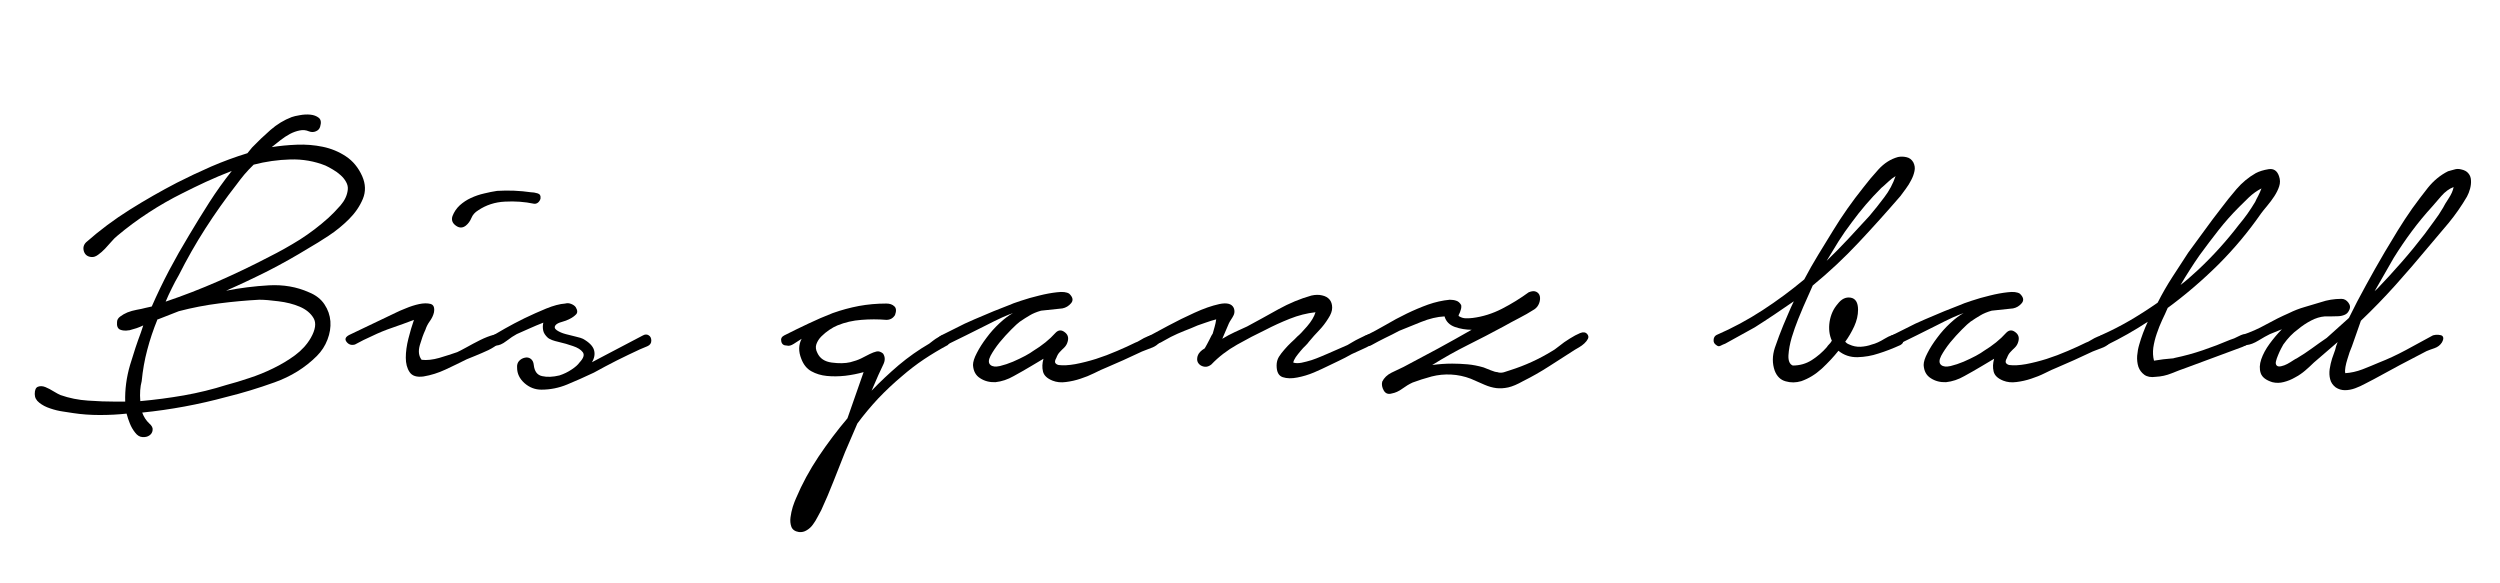 <svg xmlns="http://www.w3.org/2000/svg" xmlns:xlink="http://www.w3.org/1999/xlink" width="300" viewBox="0 0 224.88 52.5" height="70" preserveAspectRatio="xMidYMid meet"><defs><g></g></defs><g fill="#000000" fill-opacity="1"><g transform="translate(3.02, 33.835)"><g><path d="M 4.672 -12.031 C 5.898 -13.113 7.211 -14.094 8.609 -14.969 C 10.004 -15.844 11.414 -16.648 12.844 -17.391 C 13.844 -17.898 14.867 -18.383 15.922 -18.844 C 16.984 -19.301 18.07 -19.703 19.188 -20.047 L 19.609 -20.562 C 20.129 -21.102 20.68 -21.629 21.266 -22.141 C 21.848 -22.648 22.484 -23.035 23.172 -23.297 C 23.336 -23.359 23.582 -23.414 23.906 -23.469 C 24.238 -23.531 24.555 -23.547 24.859 -23.516 C 25.16 -23.484 25.41 -23.391 25.609 -23.234 C 25.805 -23.078 25.848 -22.812 25.734 -22.438 C 25.68 -22.238 25.551 -22.098 25.344 -22.016 C 25.145 -21.93 24.938 -21.93 24.719 -22.016 C 24.457 -22.129 24.18 -22.156 23.891 -22.094 C 23.609 -22.039 23.316 -21.938 23.016 -21.781 C 22.723 -21.625 22.43 -21.43 22.141 -21.203 C 21.859 -20.973 21.602 -20.77 21.375 -20.594 C 22.082 -20.707 22.836 -20.781 23.641 -20.812 C 24.441 -20.844 25.219 -20.781 25.969 -20.625 C 26.727 -20.469 27.422 -20.18 28.047 -19.766 C 28.68 -19.348 29.172 -18.754 29.516 -17.984 C 29.828 -17.273 29.848 -16.594 29.578 -15.938 C 29.305 -15.281 28.891 -14.672 28.328 -14.109 C 27.773 -13.555 27.16 -13.055 26.484 -12.609 C 25.816 -12.172 25.227 -11.805 24.719 -11.516 C 23.508 -10.773 22.285 -10.086 21.047 -9.453 C 19.805 -8.828 18.547 -8.234 17.266 -7.672 C 18.547 -7.922 19.832 -8.082 21.125 -8.156 C 22.426 -8.227 23.625 -8.02 24.719 -7.531 C 25.344 -7.281 25.812 -6.914 26.125 -6.438 C 26.438 -5.969 26.613 -5.461 26.656 -4.922 C 26.695 -4.379 26.609 -3.828 26.391 -3.266 C 26.18 -2.711 25.863 -2.223 25.438 -1.797 C 24.383 -0.742 23.113 0.047 21.625 0.578 C 20.145 1.109 18.703 1.547 17.297 1.891 C 14.816 2.566 12.289 3.035 9.719 3.297 C 9.863 3.691 10.078 4.02 10.359 4.281 C 10.586 4.477 10.688 4.676 10.656 4.875 C 10.633 5.082 10.535 5.242 10.359 5.359 C 10.191 5.473 9.984 5.52 9.734 5.5 C 9.492 5.488 9.273 5.352 9.078 5.094 C 8.879 4.844 8.723 4.57 8.609 4.281 C 8.492 4 8.395 3.703 8.312 3.391 C 7.562 3.473 6.758 3.516 5.906 3.516 C 5.051 3.516 4.254 3.457 3.516 3.344 C 3.285 3.312 2.977 3.266 2.594 3.203 C 2.207 3.148 1.82 3.055 1.438 2.922 C 1.051 2.797 0.723 2.625 0.453 2.406 C 0.18 2.195 0.047 1.938 0.047 1.625 C 0.047 1.258 0.145 1.039 0.344 0.969 C 0.539 0.895 0.758 0.906 1 1 C 1.25 1.102 1.5 1.234 1.75 1.391 C 2.008 1.547 2.211 1.656 2.359 1.719 C 3.16 2 3.988 2.164 4.844 2.219 C 5.695 2.281 6.551 2.312 7.406 2.312 L 8.188 2.312 C 8.156 1.227 8.301 0.129 8.625 -0.984 C 8.957 -2.098 9.281 -3.066 9.594 -3.891 L 9.812 -4.547 C 9.613 -4.453 9.41 -4.367 9.203 -4.297 C 9.004 -4.234 8.789 -4.172 8.562 -4.109 L 8.516 -4.109 C 8.203 -4.055 7.938 -4.078 7.719 -4.172 C 7.508 -4.273 7.422 -4.5 7.453 -4.844 C 7.453 -5.039 7.547 -5.207 7.734 -5.344 C 7.922 -5.488 8.141 -5.613 8.391 -5.719 C 8.648 -5.82 8.926 -5.898 9.219 -5.953 C 9.52 -6.004 9.785 -6.062 10.016 -6.125 L 10.578 -6.25 C 11.066 -7.363 11.586 -8.445 12.141 -9.5 C 12.703 -10.562 13.297 -11.609 13.922 -12.641 C 14.516 -13.641 15.125 -14.629 15.75 -15.609 C 16.383 -16.598 17.062 -17.547 17.781 -18.453 C 16.977 -18.141 16.203 -17.812 15.453 -17.469 C 14.711 -17.125 14.016 -16.785 13.359 -16.453 C 12.305 -15.93 11.285 -15.348 10.297 -14.703 C 9.316 -14.066 8.367 -13.363 7.453 -12.594 C 7.305 -12.477 7.141 -12.312 6.953 -12.094 C 6.773 -11.883 6.582 -11.672 6.375 -11.453 C 6.176 -11.242 5.969 -11.062 5.75 -10.906 C 5.539 -10.75 5.336 -10.68 5.141 -10.703 C 4.797 -10.734 4.57 -10.906 4.469 -11.219 C 4.375 -11.531 4.441 -11.801 4.672 -12.031 Z M 9.672 0.469 C 9.535 0.977 9.492 1.578 9.547 2.266 C 10.859 2.148 12.164 1.977 13.469 1.75 C 14.77 1.52 16.047 1.207 17.297 0.812 C 17.93 0.645 18.617 0.438 19.359 0.188 C 20.098 -0.051 20.816 -0.344 21.516 -0.688 C 22.223 -1.031 22.875 -1.422 23.469 -1.859 C 24.07 -2.305 24.547 -2.828 24.891 -3.422 C 25.316 -4.172 25.398 -4.766 25.141 -5.203 C 24.879 -5.648 24.461 -5.992 23.891 -6.234 C 23.328 -6.473 22.691 -6.633 21.984 -6.719 C 21.285 -6.812 20.707 -6.859 20.25 -6.859 C 19.082 -6.797 17.883 -6.688 16.656 -6.531 C 15.426 -6.375 14.211 -6.141 13.016 -5.828 L 11.141 -5.094 L 11.094 -5.094 C 10.719 -4.176 10.41 -3.258 10.172 -2.344 C 9.93 -1.438 9.766 -0.5 9.672 0.469 Z M 18.203 -17.219 C 17.203 -15.938 16.266 -14.613 15.391 -13.25 C 14.523 -11.895 13.734 -10.504 13.016 -9.078 C 12.785 -8.68 12.57 -8.281 12.375 -7.875 C 12.176 -7.477 11.992 -7.082 11.828 -6.688 C 13.422 -7.227 14.992 -7.836 16.547 -8.516 C 18.109 -9.203 19.629 -9.93 21.109 -10.703 C 22.086 -11.191 23.023 -11.719 23.922 -12.281 C 24.816 -12.852 25.664 -13.5 26.469 -14.219 C 26.812 -14.531 27.176 -14.906 27.562 -15.344 C 27.945 -15.789 28.164 -16.258 28.219 -16.75 C 28.25 -17 28.195 -17.238 28.062 -17.469 C 27.938 -17.695 27.766 -17.906 27.547 -18.094 C 27.336 -18.281 27.113 -18.441 26.875 -18.578 C 26.633 -18.723 26.41 -18.844 26.203 -18.938 C 25.211 -19.332 24.16 -19.516 23.047 -19.484 C 21.93 -19.453 20.832 -19.297 19.75 -19.016 C 19.457 -18.734 19.18 -18.441 18.922 -18.141 C 18.672 -17.836 18.43 -17.531 18.203 -17.219 Z M 18.203 -17.219 "></path></g></g></g><g fill="#000000" fill-opacity="1"><g transform="translate(31.368, 33.835)"><g><path d="M 4.281 -5.734 C 4.395 -5.797 4.66 -5.91 5.078 -6.078 C 5.492 -6.254 5.898 -6.383 6.297 -6.469 C 6.691 -6.551 7.031 -6.555 7.312 -6.484 C 7.602 -6.41 7.707 -6.148 7.625 -5.703 C 7.562 -5.441 7.438 -5.18 7.25 -4.922 C 7.07 -4.672 6.941 -4.414 6.859 -4.156 C 6.68 -3.781 6.516 -3.32 6.359 -2.781 C 6.203 -2.238 6.254 -1.797 6.516 -1.453 C 6.992 -1.398 7.523 -1.457 8.109 -1.625 C 8.703 -1.801 9.238 -1.973 9.719 -2.141 C 9.863 -2.203 10.133 -2.344 10.531 -2.562 C 10.938 -2.789 11.359 -3.016 11.797 -3.234 C 12.242 -3.453 12.648 -3.609 13.016 -3.703 C 13.391 -3.805 13.617 -3.77 13.703 -3.594 C 13.816 -3.395 13.742 -3.18 13.484 -2.953 C 13.234 -2.723 12.914 -2.516 12.531 -2.328 C 12.145 -2.148 11.75 -1.977 11.344 -1.812 C 10.945 -1.656 10.691 -1.551 10.578 -1.5 C 9.953 -1.188 9.316 -0.879 8.672 -0.578 C 8.023 -0.273 7.363 -0.066 6.688 0.047 C 6.082 0.129 5.664 0 5.438 -0.344 C 5.207 -0.688 5.094 -1.117 5.094 -1.641 C 5.094 -2.172 5.172 -2.742 5.328 -3.359 C 5.484 -3.973 5.648 -4.535 5.828 -5.047 C 5.172 -4.797 4.523 -4.562 3.891 -4.344 C 3.266 -4.133 2.656 -3.883 2.062 -3.594 C 1.539 -3.363 1.023 -3.109 0.516 -2.828 C 0.203 -2.742 -0.047 -2.82 -0.234 -3.062 C -0.422 -3.301 -0.344 -3.508 0 -3.688 Z M 9.297 -14.391 C 9.441 -14.766 9.66 -15.086 9.953 -15.359 C 10.254 -15.629 10.586 -15.848 10.953 -16.016 C 11.328 -16.191 11.723 -16.328 12.141 -16.422 C 12.555 -16.523 12.945 -16.602 13.312 -16.656 C 14.344 -16.719 15.359 -16.676 16.359 -16.531 C 16.535 -16.531 16.727 -16.5 16.938 -16.438 C 17.156 -16.383 17.25 -16.227 17.219 -15.969 C 17.188 -15.832 17.113 -15.711 17 -15.609 C 16.883 -15.516 16.758 -15.477 16.625 -15.5 C 15.789 -15.676 14.922 -15.738 14.016 -15.688 C 13.117 -15.645 12.316 -15.383 11.609 -14.906 C 11.316 -14.727 11.113 -14.5 11 -14.219 C 10.883 -13.938 10.719 -13.707 10.5 -13.531 C 10.207 -13.301 9.906 -13.301 9.594 -13.531 C 9.281 -13.758 9.18 -14.047 9.297 -14.391 Z M 9.297 -14.391 "></path></g></g></g><g fill="#000000" fill-opacity="1"><g transform="translate(44.386, 33.835)"><g><path d="M -0.078 -3.641 C 0.117 -3.754 0.477 -3.961 1 -4.266 C 1.531 -4.566 2.113 -4.875 2.75 -5.188 C 3.395 -5.5 4.047 -5.789 4.703 -6.062 C 5.367 -6.332 5.941 -6.484 6.422 -6.516 C 6.598 -6.566 6.773 -6.555 6.953 -6.484 C 7.141 -6.41 7.273 -6.316 7.359 -6.203 C 7.535 -5.922 7.551 -5.703 7.406 -5.547 C 7.258 -5.391 7.07 -5.254 6.844 -5.141 C 6.625 -5.023 6.379 -4.93 6.109 -4.859 C 5.836 -4.785 5.656 -4.691 5.562 -4.578 C 5.426 -4.41 5.461 -4.254 5.672 -4.109 C 5.891 -3.961 6.156 -3.848 6.469 -3.766 C 6.781 -3.68 7.094 -3.602 7.406 -3.531 C 7.719 -3.457 7.922 -3.395 8.016 -3.344 C 8.578 -3.031 8.91 -2.691 9.016 -2.328 C 9.117 -1.973 9.055 -1.609 8.828 -1.234 L 9.984 -1.844 L 13.406 -3.641 C 13.602 -3.754 13.781 -3.758 13.938 -3.656 C 14.094 -3.562 14.172 -3.398 14.172 -3.172 C 14.172 -2.941 14.051 -2.773 13.812 -2.672 C 13.57 -2.578 13.348 -2.484 13.141 -2.391 C 12.461 -2.078 11.77 -1.742 11.062 -1.391 C 10.363 -1.035 9.676 -0.672 9 -0.297 C 8.164 0.098 7.367 0.453 6.609 0.766 C 5.859 1.078 5.082 1.234 4.281 1.234 C 3.707 1.234 3.195 1.035 2.75 0.641 C 2.312 0.242 2.094 -0.211 2.094 -0.734 C 2.07 -0.984 2.129 -1.188 2.266 -1.344 C 2.41 -1.5 2.582 -1.598 2.781 -1.641 C 2.977 -1.691 3.156 -1.66 3.312 -1.547 C 3.477 -1.43 3.57 -1.242 3.594 -0.984 C 3.656 -0.41 3.906 -0.078 4.344 0.016 C 4.789 0.117 5.312 0.098 5.906 -0.047 C 6.312 -0.18 6.676 -0.359 7 -0.578 C 7.332 -0.797 7.566 -1.004 7.703 -1.203 C 8.078 -1.598 8.176 -1.91 8 -2.141 C 7.832 -2.367 7.539 -2.551 7.125 -2.688 C 6.719 -2.832 6.285 -2.957 5.828 -3.062 C 5.367 -3.164 5.051 -3.285 4.875 -3.422 C 4.625 -3.648 4.477 -3.879 4.438 -4.109 C 4.395 -4.336 4.398 -4.566 4.453 -4.797 C 4.023 -4.629 3.602 -4.453 3.188 -4.266 C 2.77 -4.078 2.395 -3.91 2.062 -3.766 C 1.801 -3.629 1.488 -3.422 1.125 -3.141 C 0.77 -2.867 0.453 -2.734 0.172 -2.734 C 0.023 -2.711 -0.094 -2.734 -0.188 -2.797 C -0.289 -2.867 -0.348 -2.957 -0.359 -3.062 C -0.379 -3.164 -0.363 -3.273 -0.312 -3.391 C -0.27 -3.504 -0.191 -3.586 -0.078 -3.641 Z M -0.078 -3.641 "></path></g></g></g><g fill="#000000" fill-opacity="1"><g transform="translate(57.918, 33.835)"><g></g></g></g><g fill="#000000" fill-opacity="1"><g transform="translate(70.508, 33.835)"><g><path d="M 0 -3.641 C 0.738 -4.016 1.461 -4.367 2.172 -4.703 C 2.891 -5.047 3.625 -5.363 4.375 -5.656 C 5.164 -5.938 5.953 -6.148 6.734 -6.297 C 7.523 -6.441 8.348 -6.516 9.203 -6.516 C 9.516 -6.516 9.754 -6.43 9.922 -6.266 C 10.098 -6.109 10.117 -5.848 9.984 -5.484 C 9.805 -5.191 9.547 -5.047 9.203 -5.047 C 8.461 -5.109 7.711 -5.109 6.953 -5.047 C 6.203 -4.992 5.484 -4.828 4.797 -4.547 C 4.566 -4.453 4.32 -4.316 4.062 -4.141 C 3.812 -3.973 3.578 -3.781 3.359 -3.562 C 3.148 -3.352 3 -3.117 2.906 -2.859 C 2.82 -2.609 2.852 -2.344 3 -2.062 C 3.227 -1.57 3.66 -1.285 4.297 -1.203 C 4.941 -1.117 5.492 -1.129 5.953 -1.234 C 6.328 -1.328 6.656 -1.441 6.938 -1.578 C 7.219 -1.723 7.473 -1.852 7.703 -1.969 C 7.93 -2.082 8.141 -2.16 8.328 -2.203 C 8.516 -2.242 8.707 -2.18 8.906 -2.016 C 9.102 -1.723 9.109 -1.391 8.922 -1.016 C 8.742 -0.648 8.598 -0.336 8.484 -0.078 L 7.875 1.328 C 8.645 0.523 9.457 -0.238 10.312 -0.969 C 11.176 -1.695 12.094 -2.344 13.062 -2.906 C 13.145 -2.969 13.258 -3.055 13.406 -3.172 C 13.551 -3.285 13.707 -3.391 13.875 -3.484 C 14.051 -3.586 14.223 -3.66 14.391 -3.703 C 14.555 -3.742 14.695 -3.723 14.812 -3.641 C 15.02 -3.492 15.094 -3.348 15.031 -3.203 C 14.977 -3.066 14.879 -2.926 14.734 -2.781 C 13.992 -2.383 13.281 -1.957 12.594 -1.5 C 11.906 -1.039 11.234 -0.523 10.578 0.047 C 9.836 0.672 9.129 1.336 8.453 2.047 C 7.785 2.766 7.164 3.508 6.594 4.281 L 5.484 6.859 C 5.141 7.711 4.797 8.582 4.453 9.469 C 4.109 10.352 3.738 11.223 3.344 12.078 C 3.258 12.242 3.148 12.445 3.016 12.688 C 2.891 12.938 2.75 13.164 2.594 13.375 C 2.438 13.594 2.25 13.766 2.031 13.891 C 1.82 14.023 1.586 14.078 1.328 14.047 C 0.984 13.992 0.758 13.836 0.656 13.578 C 0.562 13.316 0.535 13.031 0.578 12.719 C 0.617 12.406 0.688 12.094 0.781 11.781 C 0.883 11.469 0.984 11.207 1.078 11 C 1.617 9.719 2.297 8.469 3.109 7.25 C 3.922 6.039 4.785 4.895 5.703 3.812 L 7.156 -0.344 C 6.633 -0.195 6.082 -0.086 5.5 -0.016 C 4.914 0.047 4.363 0.051 3.844 0 C 3.332 -0.051 2.867 -0.191 2.453 -0.422 C 2.047 -0.648 1.742 -1.023 1.547 -1.547 C 1.285 -2.203 1.297 -2.801 1.578 -3.344 C 1.348 -3.195 1.113 -3.047 0.875 -2.891 C 0.633 -2.734 0.426 -2.68 0.25 -2.734 C -0.031 -2.734 -0.195 -2.852 -0.25 -3.094 C -0.312 -3.344 -0.227 -3.523 0 -3.641 Z M 0 -3.641 "></path></g></g></g><g fill="#000000" fill-opacity="1"><g transform="translate(84.682, 33.835)"><g><path d="M -0.047 -3.641 C 0.297 -3.805 0.734 -4.023 1.266 -4.297 C 1.797 -4.578 2.359 -4.844 2.953 -5.094 C 3.555 -5.352 4.133 -5.598 4.688 -5.828 C 5.25 -6.055 5.711 -6.238 6.078 -6.375 C 6.273 -6.469 6.629 -6.598 7.141 -6.766 C 7.66 -6.941 8.207 -7.098 8.781 -7.234 C 9.352 -7.379 9.891 -7.477 10.391 -7.531 C 10.891 -7.594 11.254 -7.551 11.484 -7.406 C 11.816 -7.094 11.875 -6.805 11.656 -6.547 C 11.445 -6.297 11.188 -6.141 10.875 -6.078 L 8.953 -5.875 C 8.547 -5.758 8.207 -5.617 7.938 -5.453 C 7.664 -5.297 7.363 -5.102 7.031 -4.875 C 6.883 -4.77 6.629 -4.535 6.266 -4.172 C 5.91 -3.816 5.562 -3.43 5.219 -3.016 C 4.883 -2.598 4.613 -2.195 4.406 -1.812 C 4.207 -1.426 4.207 -1.148 4.406 -0.984 C 4.582 -0.836 4.863 -0.805 5.25 -0.891 C 5.633 -0.984 6.023 -1.113 6.422 -1.281 C 6.828 -1.457 7.195 -1.633 7.531 -1.812 C 7.875 -2 8.102 -2.141 8.219 -2.234 C 9.051 -2.742 9.723 -3.285 10.234 -3.859 C 10.492 -4.141 10.77 -4.172 11.062 -3.953 C 11.363 -3.742 11.457 -3.453 11.344 -3.078 C 11.289 -2.879 11.191 -2.707 11.047 -2.562 C 10.898 -2.426 10.766 -2.289 10.641 -2.156 C 10.516 -2.031 10.41 -1.852 10.328 -1.625 C 10.211 -1.426 10.18 -1.273 10.234 -1.172 C 10.297 -1.078 10.395 -1.016 10.531 -0.984 C 10.938 -0.93 11.438 -0.957 12.031 -1.062 C 12.633 -1.176 13.254 -1.332 13.891 -1.531 C 14.535 -1.738 15.172 -1.977 15.797 -2.25 C 16.43 -2.52 16.977 -2.77 17.438 -3 C 17.551 -3.031 17.707 -3.109 17.906 -3.234 C 18.102 -3.359 18.305 -3.461 18.516 -3.547 C 18.734 -3.641 18.941 -3.688 19.141 -3.688 C 19.336 -3.688 19.484 -3.598 19.578 -3.422 C 19.691 -3.254 19.68 -3.098 19.547 -2.953 C 19.422 -2.805 19.242 -2.68 19.016 -2.578 C 18.785 -2.484 18.555 -2.395 18.328 -2.312 C 18.098 -2.227 17.926 -2.156 17.812 -2.094 C 17.332 -1.863 16.848 -1.641 16.359 -1.422 C 15.867 -1.211 15.367 -0.992 14.859 -0.766 C 14.516 -0.629 14.141 -0.457 13.734 -0.25 C 13.336 -0.051 12.926 0.113 12.5 0.25 C 12.07 0.395 11.633 0.492 11.188 0.547 C 10.75 0.609 10.348 0.566 9.984 0.422 C 9.492 0.223 9.207 -0.051 9.125 -0.406 C 9.039 -0.758 9.055 -1.141 9.172 -1.547 L 8.016 -0.859 C 7.523 -0.566 7.016 -0.273 6.484 0.016 C 5.961 0.316 5.414 0.5 4.844 0.562 C 4.32 0.582 3.863 0.461 3.469 0.203 C 3.07 -0.047 2.859 -0.441 2.828 -0.984 C 2.828 -1.266 2.941 -1.625 3.172 -2.062 C 3.398 -2.508 3.691 -2.969 4.047 -3.438 C 4.398 -3.914 4.789 -4.352 5.219 -4.75 C 5.656 -5.156 6.055 -5.457 6.422 -5.656 C 6.223 -5.594 5.898 -5.461 5.453 -5.266 C 5.016 -5.066 4.516 -4.82 3.953 -4.531 C 3.398 -4.25 2.816 -3.957 2.203 -3.656 C 1.586 -3.363 1.023 -3.086 0.516 -2.828 C 0.367 -2.742 0.223 -2.723 0.078 -2.766 C -0.055 -2.805 -0.16 -2.875 -0.234 -2.969 C -0.305 -3.07 -0.332 -3.188 -0.312 -3.312 C -0.301 -3.445 -0.211 -3.555 -0.047 -3.641 Z M -0.047 -3.641 "></path></g></g></g><g fill="#000000" fill-opacity="1"><g transform="translate(103.523, 33.835)"><g><path d="M -0.078 -3.641 C 0.234 -3.805 0.773 -4.098 1.547 -4.516 C 2.316 -4.93 3.109 -5.32 3.922 -5.688 C 4.734 -6.062 5.477 -6.32 6.156 -6.469 C 6.844 -6.613 7.273 -6.5 7.453 -6.125 C 7.566 -5.844 7.531 -5.562 7.344 -5.281 C 7.156 -5.008 7.02 -4.766 6.938 -4.547 L 6.422 -3.344 C 6.797 -3.57 7.164 -3.77 7.531 -3.938 C 7.906 -4.113 8.281 -4.285 8.656 -4.453 C 9.562 -4.941 10.5 -5.457 11.469 -6 C 12.445 -6.539 13.438 -6.953 14.438 -7.234 C 14.801 -7.316 15.125 -7.32 15.406 -7.25 C 15.695 -7.188 15.922 -7.062 16.078 -6.875 C 16.234 -6.688 16.312 -6.441 16.312 -6.141 C 16.312 -5.848 16.195 -5.531 15.969 -5.188 C 15.719 -4.781 15.441 -4.422 15.141 -4.109 C 14.836 -3.797 14.531 -3.453 14.219 -3.078 C 14.164 -2.992 14.066 -2.879 13.922 -2.734 C 13.773 -2.598 13.625 -2.438 13.469 -2.25 C 13.312 -2.062 13.164 -1.875 13.031 -1.688 C 12.906 -1.5 12.832 -1.336 12.812 -1.203 C 13.008 -1.141 13.254 -1.133 13.547 -1.188 C 13.848 -1.25 14.148 -1.328 14.453 -1.422 C 14.754 -1.523 15.039 -1.633 15.312 -1.75 C 15.582 -1.863 15.789 -1.953 15.938 -2.016 L 17.688 -2.781 C 17.801 -2.844 17.953 -2.93 18.141 -3.047 C 18.328 -3.16 18.52 -3.266 18.719 -3.359 C 18.914 -3.461 19.109 -3.555 19.297 -3.641 C 19.484 -3.723 19.633 -3.766 19.75 -3.766 C 20 -3.766 20.125 -3.633 20.125 -3.375 C 20.125 -3.125 20.008 -2.926 19.781 -2.781 C 19.531 -2.633 19.258 -2.5 18.969 -2.375 C 18.688 -2.25 18.391 -2.113 18.078 -1.969 C 17.672 -1.738 17.281 -1.535 16.906 -1.359 C 16.539 -1.191 16.16 -1.008 15.766 -0.812 C 15.535 -0.695 15.172 -0.531 14.672 -0.312 C 14.172 -0.102 13.672 0.047 13.172 0.141 C 12.672 0.242 12.234 0.234 11.859 0.109 C 11.492 -0.016 11.312 -0.363 11.312 -0.938 C 11.312 -1.227 11.379 -1.488 11.516 -1.719 C 11.66 -1.945 11.828 -2.164 12.016 -2.375 C 12.203 -2.594 12.398 -2.801 12.609 -3 C 12.828 -3.195 13.02 -3.383 13.188 -3.562 C 13.363 -3.695 13.648 -3.992 14.047 -4.453 C 14.441 -4.91 14.695 -5.336 14.812 -5.734 C 14.039 -5.648 13.266 -5.453 12.484 -5.141 C 11.703 -4.828 10.984 -4.5 10.328 -4.156 C 9.492 -3.758 8.633 -3.312 7.75 -2.812 C 6.863 -2.312 6.094 -1.719 5.438 -1.031 C 5.289 -0.914 5.141 -0.848 4.984 -0.828 C 4.828 -0.816 4.676 -0.848 4.531 -0.922 C 4.395 -0.992 4.289 -1.098 4.219 -1.234 C 4.145 -1.379 4.141 -1.566 4.203 -1.797 C 4.285 -2.055 4.5 -2.285 4.844 -2.484 C 4.977 -2.711 5.117 -2.973 5.266 -3.266 C 5.41 -3.566 5.508 -3.75 5.562 -3.812 C 5.625 -4.008 5.68 -4.211 5.734 -4.422 C 5.797 -4.641 5.844 -4.863 5.875 -5.094 C 5.551 -5.008 5.234 -4.91 4.922 -4.797 C 4.609 -4.68 4.367 -4.598 4.203 -4.547 C 3.797 -4.367 3.391 -4.203 2.984 -4.047 C 2.586 -3.891 2.191 -3.711 1.797 -3.516 C 1.566 -3.398 1.359 -3.285 1.172 -3.172 C 0.992 -3.055 0.789 -2.957 0.562 -2.875 C 0.383 -2.781 0.219 -2.754 0.062 -2.797 C -0.094 -2.848 -0.211 -2.914 -0.297 -3 C -0.379 -3.082 -0.414 -3.188 -0.406 -3.312 C -0.395 -3.445 -0.285 -3.555 -0.078 -3.641 Z M -0.078 -3.641 "></path></g></g></g><g fill="#000000" fill-opacity="1"><g transform="translate(122.964, 33.835)"><g><path d="M -0.078 -3.641 C 0.484 -3.922 1.07 -4.238 1.688 -4.594 C 2.301 -4.957 2.93 -5.297 3.578 -5.609 C 4.223 -5.922 4.863 -6.191 5.5 -6.422 C 6.145 -6.648 6.797 -6.797 7.453 -6.859 C 7.68 -6.859 7.879 -6.828 8.047 -6.766 C 8.223 -6.711 8.367 -6.582 8.484 -6.375 C 8.504 -6.258 8.5 -6.145 8.469 -6.031 C 8.445 -5.926 8.414 -5.828 8.375 -5.734 C 8.332 -5.648 8.297 -5.57 8.266 -5.5 C 8.234 -5.426 8.25 -5.379 8.312 -5.359 C 8.508 -5.242 8.711 -5.188 8.922 -5.188 C 9.141 -5.188 9.336 -5.195 9.516 -5.219 C 10.422 -5.332 11.301 -5.609 12.156 -6.047 C 13.02 -6.492 13.82 -6.988 14.562 -7.531 C 14.844 -7.645 15.066 -7.66 15.234 -7.578 C 15.41 -7.492 15.52 -7.359 15.562 -7.172 C 15.602 -6.984 15.582 -6.773 15.5 -6.547 C 15.414 -6.316 15.273 -6.133 15.078 -6 C 14.617 -5.707 14.156 -5.441 13.688 -5.203 C 13.219 -4.961 12.754 -4.711 12.297 -4.453 C 11.234 -3.879 10.16 -3.32 9.078 -2.781 C 7.992 -2.238 6.926 -1.641 5.875 -0.984 C 6.469 -1.066 7.066 -1.109 7.672 -1.109 C 8.117 -1.109 8.578 -1.086 9.047 -1.047 C 9.523 -1.004 10.008 -0.91 10.5 -0.766 C 10.633 -0.711 10.844 -0.629 11.125 -0.516 C 11.414 -0.398 11.617 -0.344 11.734 -0.344 C 11.898 -0.281 12.094 -0.273 12.312 -0.328 C 12.531 -0.391 12.723 -0.453 12.891 -0.516 C 14.234 -0.941 15.488 -1.516 16.656 -2.234 C 16.77 -2.285 16.977 -2.43 17.281 -2.672 C 17.582 -2.922 17.906 -3.148 18.25 -3.359 C 18.594 -3.578 18.906 -3.742 19.188 -3.859 C 19.469 -3.973 19.68 -3.941 19.828 -3.766 C 19.941 -3.629 19.961 -3.488 19.891 -3.344 C 19.816 -3.195 19.707 -3.055 19.562 -2.922 C 19.426 -2.797 19.27 -2.68 19.094 -2.578 C 18.926 -2.484 18.801 -2.41 18.719 -2.359 C 17.945 -1.867 17.176 -1.375 16.406 -0.875 C 15.633 -0.375 14.848 0.07 14.047 0.469 C 13.535 0.758 13.094 0.945 12.719 1.031 C 12.344 1.113 11.984 1.133 11.641 1.094 C 11.305 1.051 10.957 0.953 10.594 0.797 C 10.238 0.641 9.82 0.457 9.344 0.25 C 8.77 0.031 8.18 -0.094 7.578 -0.125 C 6.984 -0.156 6.398 -0.098 5.828 0.047 C 5.516 0.129 5.211 0.219 4.922 0.312 C 4.641 0.414 4.367 0.508 4.109 0.594 C 3.797 0.738 3.484 0.926 3.172 1.156 C 2.859 1.383 2.547 1.523 2.234 1.578 C 1.91 1.672 1.672 1.582 1.516 1.312 C 1.359 1.039 1.312 0.773 1.375 0.516 C 1.539 0.172 1.82 -0.098 2.219 -0.297 C 2.625 -0.492 2.984 -0.664 3.297 -0.812 C 4.328 -1.352 5.352 -1.898 6.375 -2.453 C 7.406 -3.016 8.422 -3.582 9.422 -4.156 C 8.91 -4.156 8.41 -4.238 7.922 -4.406 C 7.43 -4.582 7.117 -4.898 6.984 -5.359 C 6.328 -5.328 5.625 -5.16 4.875 -4.859 C 4.133 -4.555 3.477 -4.289 2.906 -4.062 C 2.477 -3.832 2.055 -3.617 1.641 -3.422 C 1.234 -3.223 0.828 -3.008 0.422 -2.781 C 0.254 -2.695 0.109 -2.676 -0.016 -2.719 C -0.148 -2.758 -0.25 -2.836 -0.312 -2.953 C -0.383 -3.066 -0.406 -3.188 -0.375 -3.312 C -0.352 -3.445 -0.254 -3.555 -0.078 -3.641 Z M -0.078 -3.641 "></path></g></g></g><g fill="#000000" fill-opacity="1"><g transform="translate(141.763, 33.835)"><g></g></g></g><g fill="#000000" fill-opacity="1"><g transform="translate(154.353, 33.835)"><g><path d="M 0.078 -3.688 C 1.516 -4.312 2.891 -5.051 4.203 -5.906 C 5.516 -6.758 6.77 -7.688 7.969 -8.688 C 8.363 -9.438 8.781 -10.172 9.219 -10.891 C 9.664 -11.617 10.117 -12.359 10.578 -13.109 C 11.379 -14.422 12.281 -15.703 13.281 -16.953 C 13.676 -17.473 14.129 -18.016 14.641 -18.578 C 15.16 -19.148 15.75 -19.523 16.406 -19.703 C 16.656 -19.754 16.91 -19.75 17.172 -19.688 C 17.43 -19.633 17.633 -19.484 17.781 -19.234 C 17.914 -18.973 17.953 -18.707 17.891 -18.438 C 17.836 -18.164 17.738 -17.895 17.594 -17.625 C 17.457 -17.352 17.297 -17.094 17.109 -16.844 C 16.922 -16.602 16.758 -16.383 16.625 -16.188 C 15.363 -14.727 14.098 -13.32 12.828 -11.969 C 11.555 -10.613 10.191 -9.336 8.734 -8.141 L 7.875 -6.203 C 7.789 -6.004 7.641 -5.641 7.422 -5.109 C 7.211 -4.586 7.02 -4.039 6.844 -3.469 C 6.676 -2.895 6.578 -2.359 6.547 -1.859 C 6.523 -1.359 6.656 -1.051 6.938 -0.938 C 7.562 -0.938 8.129 -1.098 8.641 -1.422 C 9.16 -1.754 9.617 -2.148 10.016 -2.609 C 10.047 -2.672 10.102 -2.742 10.188 -2.828 C 10.281 -2.91 10.367 -3.023 10.453 -3.172 C 10.223 -3.68 10.156 -4.25 10.25 -4.875 C 10.352 -5.508 10.594 -6.039 10.969 -6.469 C 11.312 -6.926 11.703 -7.117 12.141 -7.047 C 12.586 -6.973 12.812 -6.609 12.812 -5.953 C 12.812 -5.461 12.695 -4.969 12.469 -4.469 C 12.238 -3.969 11.969 -3.504 11.656 -3.078 C 11.707 -3.023 11.758 -2.977 11.812 -2.938 C 11.875 -2.895 11.945 -2.859 12.031 -2.828 C 12.344 -2.68 12.676 -2.613 13.031 -2.625 C 13.395 -2.645 13.734 -2.711 14.047 -2.828 C 14.391 -2.91 14.781 -3.086 15.219 -3.359 C 15.664 -3.629 16.062 -3.766 16.406 -3.766 C 16.688 -3.766 16.848 -3.629 16.891 -3.359 C 16.93 -3.086 16.844 -2.895 16.625 -2.781 C 15.938 -2.469 15.273 -2.211 14.641 -2.016 C 14.047 -1.816 13.422 -1.707 12.766 -1.688 C 12.109 -1.676 11.535 -1.867 11.047 -2.266 C 10.617 -1.723 10.117 -1.188 9.547 -0.656 C 8.973 -0.133 8.359 0.238 7.703 0.469 C 7.223 0.613 6.754 0.617 6.297 0.484 C 5.836 0.359 5.508 0.039 5.312 -0.469 C 5.082 -1.125 5.086 -1.816 5.328 -2.547 C 5.578 -3.273 5.828 -3.941 6.078 -4.547 C 6.223 -4.879 6.375 -5.234 6.531 -5.609 C 6.688 -5.984 6.852 -6.352 7.031 -6.719 C 6.457 -6.32 5.867 -5.922 5.266 -5.516 C 4.672 -5.117 4.086 -4.738 3.516 -4.375 L 0.859 -2.906 C 0.711 -2.852 0.57 -2.789 0.438 -2.719 C 0.312 -2.645 0.18 -2.664 0.047 -2.781 C -0.129 -2.895 -0.207 -3.051 -0.188 -3.25 C -0.176 -3.457 -0.086 -3.602 0.078 -3.688 Z M 13.828 -14.391 C 14.285 -14.93 14.734 -15.492 15.172 -16.078 C 15.617 -16.66 15.957 -17.297 16.188 -17.984 C 15.957 -17.848 15.727 -17.672 15.5 -17.453 C 15.27 -17.234 15.07 -17.055 14.906 -16.922 C 14.414 -16.43 13.945 -15.926 13.5 -15.406 C 13.062 -14.895 12.645 -14.367 12.25 -13.828 C 11.82 -13.266 11.426 -12.695 11.062 -12.125 C 10.707 -11.551 10.348 -10.961 9.984 -10.359 C 10.641 -10.992 11.285 -11.648 11.922 -12.328 C 12.566 -13.016 13.203 -13.703 13.828 -14.391 Z M 13.828 -14.391 "></path></g></g></g><g fill="#000000" fill-opacity="1"><g transform="translate(170.24, 33.835)"><g><path d="M -0.047 -3.641 C 0.297 -3.805 0.734 -4.023 1.266 -4.297 C 1.797 -4.578 2.359 -4.844 2.953 -5.094 C 3.555 -5.352 4.133 -5.598 4.688 -5.828 C 5.25 -6.055 5.711 -6.238 6.078 -6.375 C 6.273 -6.469 6.629 -6.598 7.141 -6.766 C 7.66 -6.941 8.207 -7.098 8.781 -7.234 C 9.352 -7.379 9.891 -7.477 10.391 -7.531 C 10.891 -7.594 11.254 -7.551 11.484 -7.406 C 11.816 -7.094 11.875 -6.805 11.656 -6.547 C 11.445 -6.297 11.188 -6.141 10.875 -6.078 L 8.953 -5.875 C 8.547 -5.758 8.207 -5.617 7.938 -5.453 C 7.664 -5.297 7.363 -5.102 7.031 -4.875 C 6.883 -4.77 6.629 -4.535 6.266 -4.172 C 5.91 -3.816 5.562 -3.43 5.219 -3.016 C 4.883 -2.598 4.613 -2.195 4.406 -1.812 C 4.207 -1.426 4.207 -1.148 4.406 -0.984 C 4.582 -0.836 4.863 -0.805 5.25 -0.891 C 5.633 -0.984 6.023 -1.113 6.422 -1.281 C 6.828 -1.457 7.195 -1.633 7.531 -1.812 C 7.875 -2 8.102 -2.141 8.219 -2.234 C 9.051 -2.742 9.723 -3.285 10.234 -3.859 C 10.492 -4.141 10.77 -4.172 11.062 -3.953 C 11.363 -3.742 11.457 -3.453 11.344 -3.078 C 11.289 -2.879 11.191 -2.707 11.047 -2.562 C 10.898 -2.426 10.766 -2.289 10.641 -2.156 C 10.516 -2.031 10.41 -1.852 10.328 -1.625 C 10.211 -1.426 10.18 -1.273 10.234 -1.172 C 10.297 -1.078 10.395 -1.016 10.531 -0.984 C 10.938 -0.93 11.438 -0.957 12.031 -1.062 C 12.633 -1.176 13.254 -1.332 13.891 -1.531 C 14.535 -1.738 15.172 -1.977 15.797 -2.25 C 16.43 -2.52 16.977 -2.77 17.438 -3 C 17.551 -3.031 17.707 -3.109 17.906 -3.234 C 18.102 -3.359 18.305 -3.461 18.516 -3.547 C 18.734 -3.641 18.941 -3.688 19.141 -3.688 C 19.336 -3.688 19.484 -3.598 19.578 -3.422 C 19.691 -3.254 19.68 -3.098 19.547 -2.953 C 19.422 -2.805 19.242 -2.68 19.016 -2.578 C 18.785 -2.484 18.555 -2.395 18.328 -2.312 C 18.098 -2.227 17.926 -2.156 17.812 -2.094 C 17.332 -1.863 16.848 -1.641 16.359 -1.422 C 15.867 -1.211 15.367 -0.992 14.859 -0.766 C 14.516 -0.629 14.141 -0.457 13.734 -0.25 C 13.336 -0.051 12.926 0.113 12.5 0.25 C 12.07 0.395 11.633 0.492 11.188 0.547 C 10.75 0.609 10.348 0.566 9.984 0.422 C 9.492 0.223 9.207 -0.051 9.125 -0.406 C 9.039 -0.758 9.055 -1.141 9.172 -1.547 L 8.016 -0.859 C 7.523 -0.566 7.016 -0.273 6.484 0.016 C 5.961 0.316 5.414 0.5 4.844 0.562 C 4.32 0.582 3.863 0.461 3.469 0.203 C 3.07 -0.047 2.859 -0.441 2.828 -0.984 C 2.828 -1.266 2.941 -1.625 3.172 -2.062 C 3.398 -2.508 3.691 -2.969 4.047 -3.438 C 4.398 -3.914 4.789 -4.352 5.219 -4.75 C 5.656 -5.156 6.055 -5.457 6.422 -5.656 C 6.223 -5.594 5.898 -5.461 5.453 -5.266 C 5.016 -5.066 4.516 -4.82 3.953 -4.531 C 3.398 -4.25 2.816 -3.957 2.203 -3.656 C 1.586 -3.363 1.023 -3.086 0.516 -2.828 C 0.367 -2.742 0.223 -2.723 0.078 -2.766 C -0.055 -2.805 -0.16 -2.875 -0.234 -2.969 C -0.305 -3.07 -0.332 -3.188 -0.312 -3.312 C -0.301 -3.445 -0.211 -3.555 -0.047 -3.641 Z M -0.047 -3.641 "></path></g></g></g><g fill="#000000" fill-opacity="1"><g transform="translate(189.081, 33.835)"><g><path d="M 0 -3.688 C 0.883 -4.082 1.738 -4.52 2.562 -5 C 3.395 -5.488 4.223 -6.02 5.047 -6.594 C 5.453 -7.395 5.895 -8.164 6.375 -8.906 C 6.863 -9.645 7.336 -10.375 7.797 -11.094 C 8.273 -11.75 8.758 -12.41 9.25 -13.078 C 9.738 -13.754 10.238 -14.422 10.75 -15.078 C 11.176 -15.648 11.641 -16.227 12.141 -16.812 C 12.641 -17.395 13.219 -17.875 13.875 -18.25 C 14.188 -18.414 14.57 -18.535 15.031 -18.609 C 15.488 -18.68 15.801 -18.473 15.969 -17.984 C 16.082 -17.672 16.086 -17.363 15.984 -17.062 C 15.891 -16.77 15.742 -16.473 15.547 -16.172 C 15.348 -15.867 15.133 -15.582 14.906 -15.312 C 14.676 -15.039 14.488 -14.805 14.344 -14.609 C 13.207 -12.973 11.93 -11.445 10.516 -10.031 C 9.098 -8.625 7.578 -7.32 5.953 -6.125 C 5.805 -5.781 5.641 -5.414 5.453 -5.031 C 5.273 -4.645 5.113 -4.238 4.969 -3.812 C 4.82 -3.383 4.719 -2.961 4.656 -2.547 C 4.602 -2.129 4.625 -1.738 4.719 -1.375 C 5.031 -1.426 5.312 -1.469 5.562 -1.5 C 5.789 -1.531 6.004 -1.551 6.203 -1.562 C 6.41 -1.57 6.539 -1.594 6.594 -1.625 C 7.445 -1.801 8.285 -2.031 9.109 -2.312 C 9.941 -2.594 10.758 -2.906 11.562 -3.25 C 11.789 -3.312 12.062 -3.426 12.375 -3.594 C 12.688 -3.77 12.957 -3.785 13.188 -3.641 C 13.5 -3.41 13.539 -3.203 13.312 -3.016 C 13.094 -2.828 12.879 -2.691 12.672 -2.609 L 7.703 -0.766 C 7.223 -0.598 6.754 -0.422 6.297 -0.234 C 5.836 -0.047 5.363 0.055 4.875 0.078 C 4.445 0.141 4.102 0.078 3.844 -0.109 C 3.594 -0.297 3.414 -0.535 3.312 -0.828 C 3.219 -1.129 3.18 -1.457 3.203 -1.812 C 3.234 -2.176 3.297 -2.516 3.391 -2.828 C 3.586 -3.516 3.844 -4.195 4.156 -4.875 C 2.977 -4.102 1.75 -3.406 0.469 -2.781 C 0.188 -2.727 -0.047 -2.82 -0.234 -3.062 C -0.422 -3.301 -0.344 -3.508 0 -3.688 Z M 8.688 -9.547 C 10.031 -10.805 11.258 -12.164 12.375 -13.625 C 12.883 -14.219 13.367 -14.898 13.828 -15.672 C 13.891 -15.816 13.977 -15.992 14.094 -16.203 C 14.207 -16.422 14.305 -16.645 14.391 -16.875 C 13.992 -16.676 13.613 -16.406 13.25 -16.062 C 12.895 -15.719 12.602 -15.43 12.375 -15.203 C 11.719 -14.547 11.102 -13.852 10.531 -13.125 C 9.957 -12.395 9.391 -11.645 8.828 -10.875 C 8.504 -10.414 8.203 -9.961 7.922 -9.516 C 7.641 -9.078 7.367 -8.633 7.109 -8.188 C 7.367 -8.383 7.633 -8.602 7.906 -8.844 C 8.176 -9.082 8.438 -9.316 8.688 -9.547 Z M 8.688 -9.547 "></path></g></g></g><g fill="#000000" fill-opacity="1"><g transform="translate(201.671, 33.835)"><g><path d="M 0.078 -3.688 C 0.828 -3.938 1.535 -4.25 2.203 -4.625 C 2.879 -5 3.57 -5.344 4.281 -5.656 C 4.738 -5.883 5.207 -6.066 5.688 -6.203 C 6.176 -6.348 6.664 -6.492 7.156 -6.641 C 7.727 -6.836 8.344 -6.938 9 -6.938 C 9.25 -6.938 9.457 -6.82 9.625 -6.594 C 9.801 -6.363 9.816 -6.125 9.672 -5.875 C 9.586 -5.695 9.457 -5.57 9.281 -5.5 C 9.113 -5.426 8.922 -5.383 8.703 -5.375 C 8.492 -5.363 8.281 -5.359 8.062 -5.359 C 7.852 -5.359 7.664 -5.359 7.5 -5.359 C 7.094 -5.328 6.68 -5.203 6.266 -4.984 C 5.859 -4.773 5.469 -4.516 5.094 -4.203 C 4.613 -3.859 4.172 -3.398 3.766 -2.828 C 3.734 -2.766 3.664 -2.641 3.562 -2.453 C 3.469 -2.273 3.379 -2.082 3.297 -1.875 C 3.211 -1.676 3.148 -1.492 3.109 -1.328 C 3.066 -1.16 3.086 -1.031 3.172 -0.938 C 3.254 -0.852 3.391 -0.832 3.578 -0.875 C 3.766 -0.914 3.945 -0.984 4.125 -1.078 C 4.312 -1.18 4.484 -1.285 4.641 -1.391 C 4.797 -1.492 4.906 -1.555 4.969 -1.578 C 5.457 -1.867 5.914 -2.172 6.344 -2.484 C 6.77 -2.797 7.211 -3.109 7.672 -3.422 L 9.672 -5.219 C 10.16 -6.219 10.676 -7.207 11.219 -8.188 C 11.758 -9.176 12.316 -10.16 12.891 -11.141 C 13.285 -11.797 13.68 -12.453 14.078 -13.109 C 14.484 -13.766 14.914 -14.422 15.375 -15.078 C 15.801 -15.672 16.27 -16.289 16.781 -16.938 C 17.301 -17.582 17.906 -18.078 18.594 -18.422 C 18.789 -18.473 18.977 -18.523 19.156 -18.578 C 19.344 -18.641 19.539 -18.645 19.75 -18.594 C 20.062 -18.531 20.285 -18.41 20.422 -18.234 C 20.566 -18.066 20.645 -17.863 20.656 -17.625 C 20.676 -17.383 20.648 -17.129 20.578 -16.859 C 20.504 -16.586 20.41 -16.348 20.297 -16.141 C 19.816 -15.316 19.27 -14.531 18.656 -13.781 C 18.039 -13.039 17.414 -12.301 16.781 -11.562 C 15.812 -10.395 14.832 -9.258 13.844 -8.156 C 12.863 -7.062 11.832 -6 10.75 -4.969 C 10.602 -4.57 10.469 -4.188 10.344 -3.812 C 10.219 -3.438 10.082 -3.051 9.938 -2.656 C 9.875 -2.508 9.805 -2.336 9.734 -2.141 C 9.672 -1.941 9.602 -1.727 9.531 -1.5 C 9.457 -1.27 9.398 -1.039 9.359 -0.812 C 9.316 -0.582 9.312 -0.395 9.344 -0.25 C 9.852 -0.281 10.367 -0.395 10.891 -0.594 C 11.422 -0.801 11.914 -1.004 12.375 -1.203 C 13.176 -1.516 13.984 -1.891 14.797 -2.328 C 15.609 -2.773 16.383 -3.195 17.125 -3.594 C 17.219 -3.656 17.344 -3.691 17.5 -3.703 C 17.656 -3.711 17.797 -3.703 17.922 -3.672 C 18.047 -3.648 18.125 -3.582 18.156 -3.469 C 18.188 -3.352 18.145 -3.195 18.031 -3 C 17.883 -2.77 17.664 -2.602 17.375 -2.5 C 17.094 -2.406 16.852 -2.316 16.656 -2.234 C 15.863 -1.828 15.066 -1.41 14.266 -0.984 C 13.461 -0.555 12.676 -0.129 11.906 0.297 C 11.676 0.41 11.414 0.547 11.125 0.703 C 10.844 0.859 10.547 0.992 10.234 1.109 C 9.922 1.223 9.613 1.281 9.312 1.281 C 9.008 1.281 8.734 1.195 8.484 1.031 C 8.223 0.832 8.055 0.586 7.984 0.297 C 7.91 0.016 7.895 -0.285 7.938 -0.609 C 7.988 -0.941 8.062 -1.258 8.156 -1.562 C 8.258 -1.863 8.352 -2.129 8.438 -2.359 C 8.469 -2.473 8.492 -2.578 8.516 -2.672 C 8.547 -2.773 8.594 -2.898 8.656 -3.047 L 6.516 -1.203 C 6.285 -0.973 6.023 -0.734 5.734 -0.484 C 5.453 -0.242 5.145 -0.035 4.812 0.141 C 4.488 0.328 4.156 0.461 3.812 0.547 C 3.469 0.641 3.125 0.645 2.781 0.562 C 2.207 0.383 1.859 0.113 1.734 -0.25 C 1.609 -0.625 1.625 -1.039 1.781 -1.5 C 1.938 -1.957 2.188 -2.422 2.531 -2.891 C 2.875 -3.359 3.242 -3.797 3.641 -4.203 L 2.562 -3.766 C 2.281 -3.629 1.938 -3.438 1.531 -3.188 C 1.133 -2.945 0.781 -2.812 0.469 -2.781 C 0.301 -2.695 0.16 -2.691 0.047 -2.766 C -0.066 -2.836 -0.145 -2.93 -0.188 -3.047 C -0.227 -3.16 -0.234 -3.281 -0.203 -3.406 C -0.18 -3.531 -0.086 -3.625 0.078 -3.688 Z M 12.25 -7.875 C 12.988 -8.645 13.711 -9.438 14.422 -10.25 C 15.141 -11.07 15.828 -11.91 16.484 -12.766 C 16.773 -13.16 17.062 -13.551 17.344 -13.938 C 17.633 -14.32 17.906 -14.727 18.156 -15.156 C 18.238 -15.332 18.398 -15.602 18.641 -15.969 C 18.891 -16.344 19.039 -16.688 19.094 -17 C 18.695 -16.852 18.328 -16.582 17.984 -16.188 C 17.641 -15.789 17.367 -15.477 17.172 -15.25 C 16.516 -14.531 15.898 -13.785 15.328 -13.016 C 14.754 -12.242 14.211 -11.445 13.703 -10.625 L 11.984 -7.625 Z M 12.25 -7.875 "></path></g></g></g></svg>